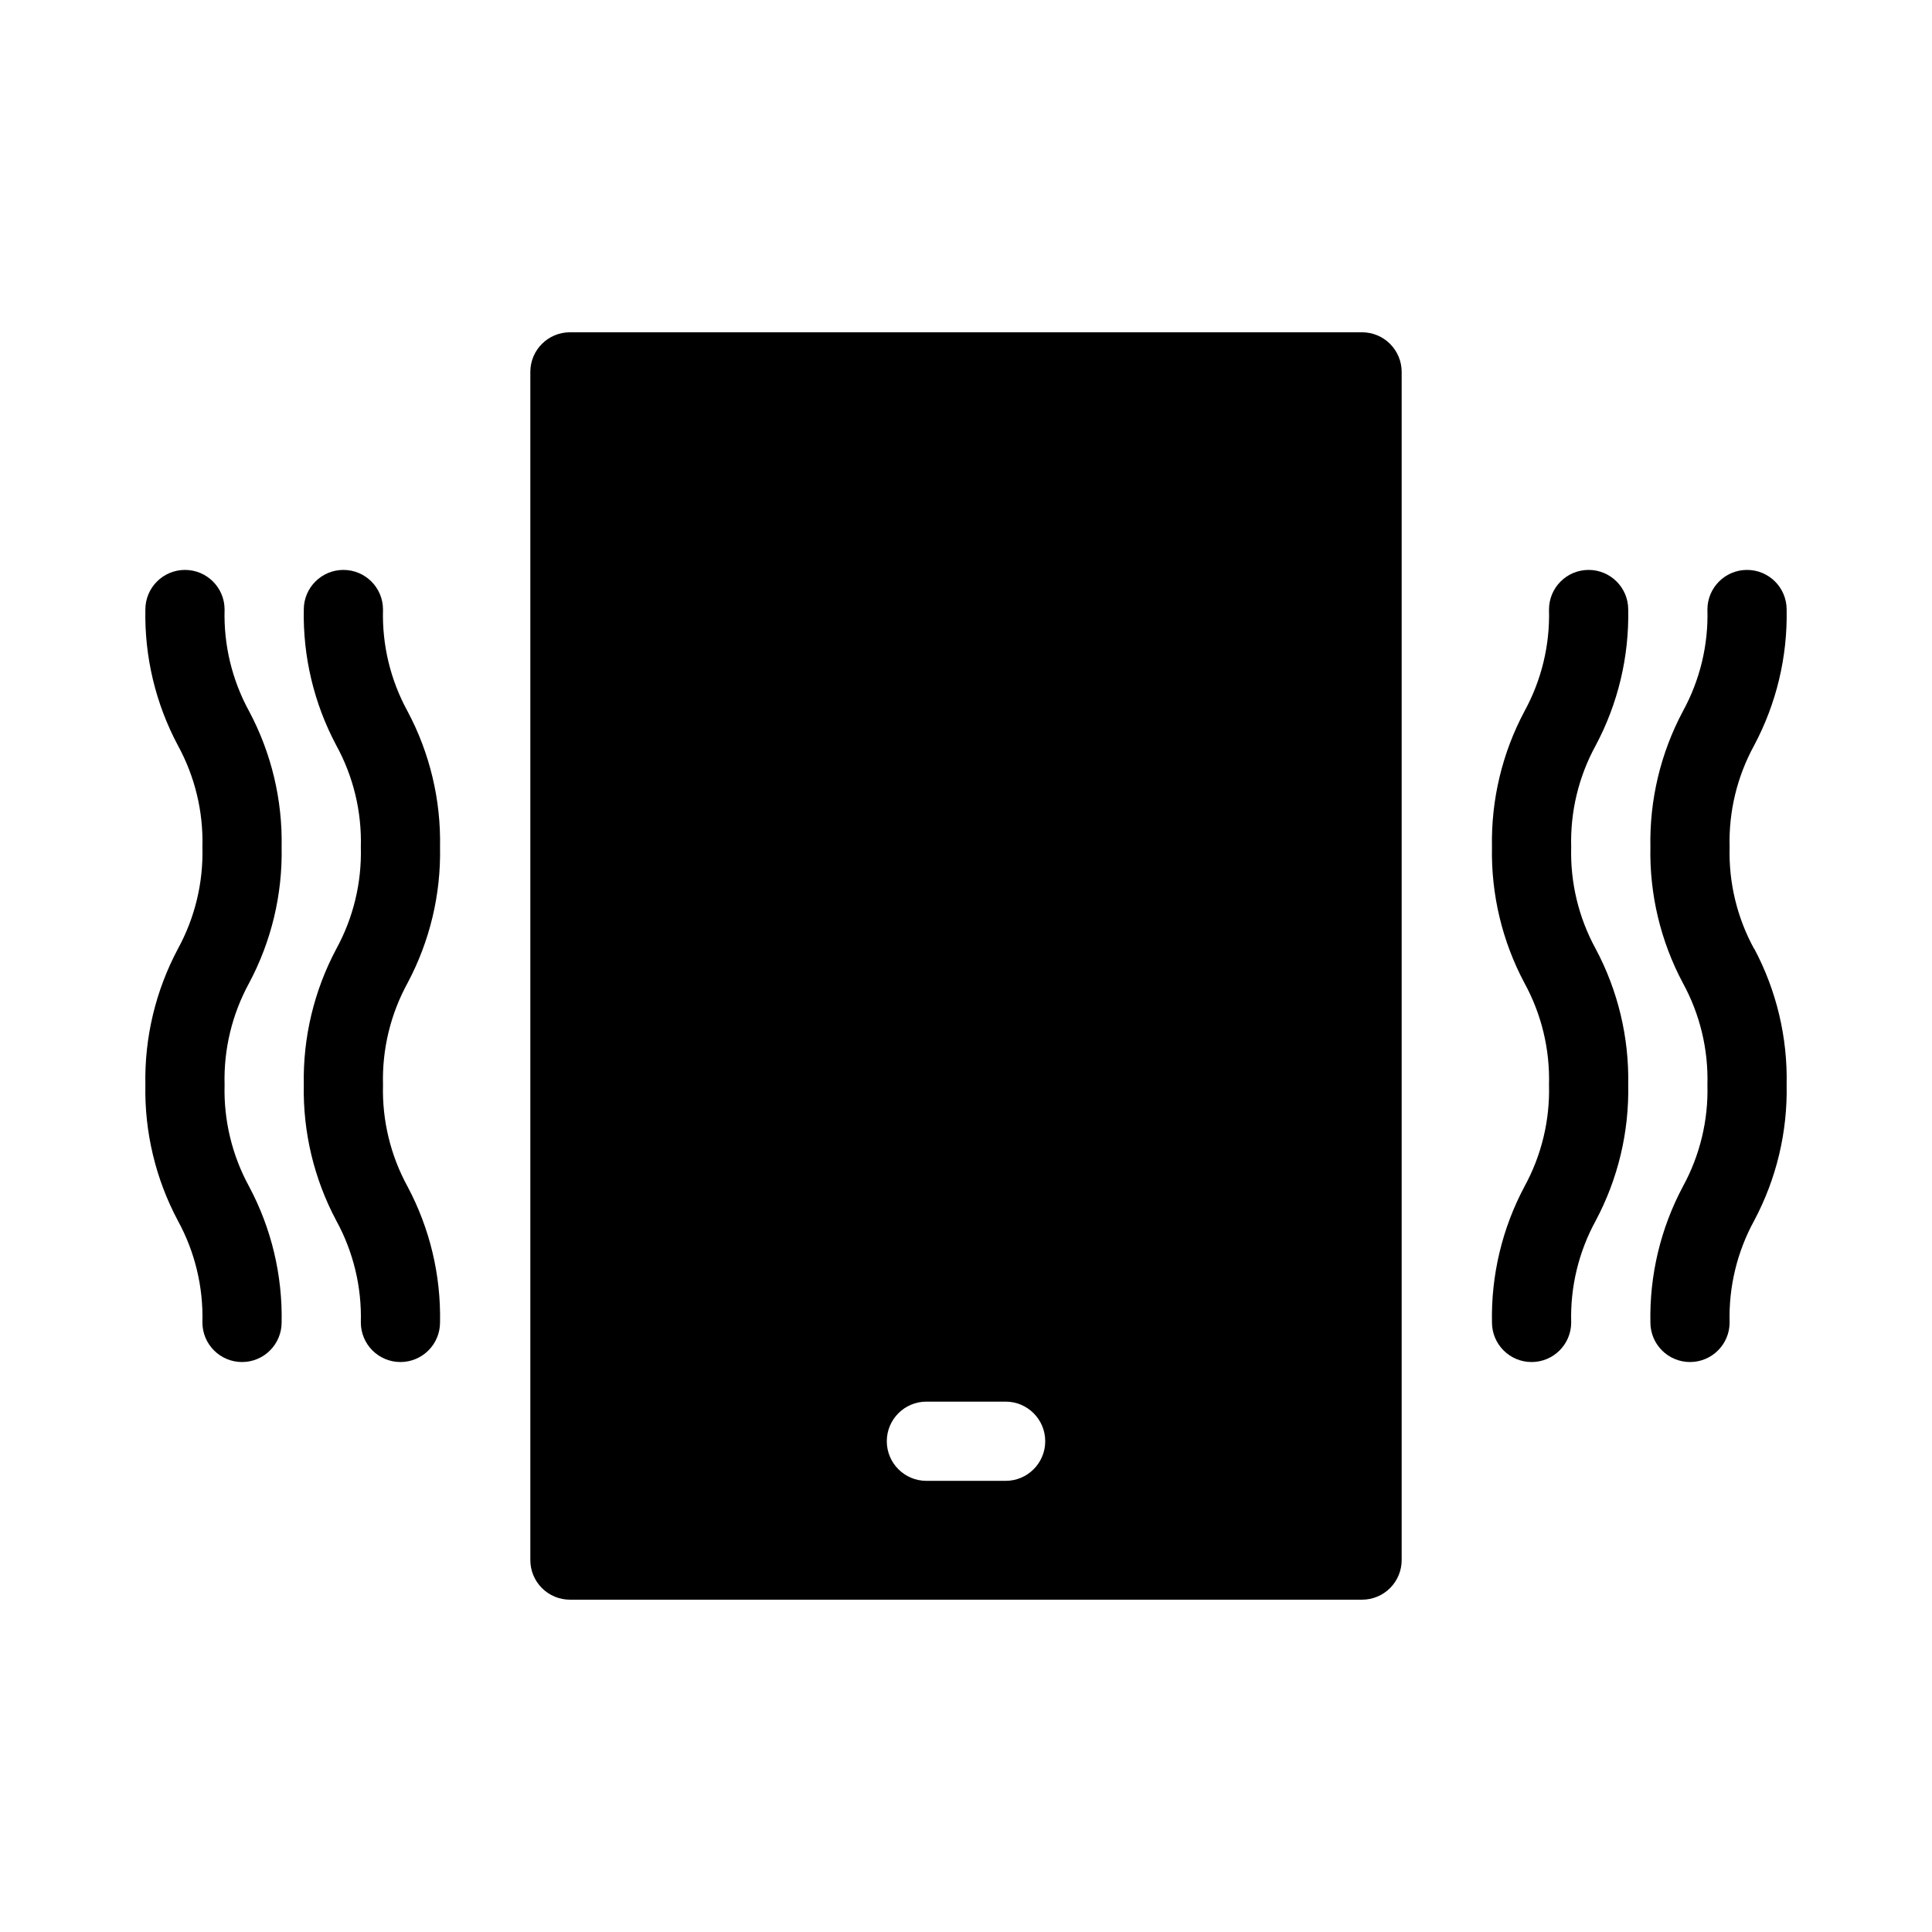 <?xml version="1.0" encoding="UTF-8"?>
<!-- Uploaded to: SVG Repo, www.svgrepo.com, Generator: SVG Repo Mixer Tools -->
<svg fill="#000000" width="800px" height="800px" version="1.1" viewBox="144 144 512 512" xmlns="http://www.w3.org/2000/svg">
 <path d="m504.96 232.06h-209.92c-5.797 0-10.496 4.699-10.496 10.496v314.88c0 2.785 1.105 5.453 3.074 7.422s4.637 3.074 7.422 3.074h209.92c2.785 0 5.457-1.105 7.422-3.074 1.969-1.969 3.074-4.637 3.074-7.422v-314.88c0-2.785-1.105-5.453-3.074-7.422-1.965-1.969-4.637-3.074-7.422-3.074zm-94.461 304.38h-20.992c-5.797 0-10.496-4.699-10.496-10.496s4.699-10.496 10.496-10.496h20.992c5.797 0 10.496 4.699 10.496 10.496s-4.699 10.496-10.496 10.496zm156.39-194.91c-4.527 8.254-6.773 17.566-6.508 26.977-0.262 9.406 1.984 18.719 6.508 26.973 5.894 11.07 8.855 23.465 8.605 36.004 0.25 12.535-2.711 24.93-8.605 36-4.523 8.254-6.769 17.566-6.508 26.973 0 5.797-4.699 10.496-10.496 10.496-5.797 0-10.496-4.699-10.496-10.496-0.25-12.535 2.711-24.93 8.605-36 4.523-8.254 6.766-17.566 6.508-26.973 0.258-9.41-1.984-18.719-6.508-26.977-5.894-11.07-8.855-23.465-8.605-36-0.25-12.539 2.711-24.934 8.605-36.004 4.527-8.254 6.773-17.562 6.508-26.973 0-5.797 4.699-10.496 10.496-10.496s10.496 4.699 10.496 10.496c0.25 12.539-2.711 24.93-8.605 36zm41.984 53.844c5.91 11.102 8.875 23.535 8.605 36.109 0.25 12.535-2.711 24.93-8.605 36-4.523 8.254-6.769 17.566-6.508 26.973 0 5.797-4.699 10.496-10.496 10.496-5.797 0-10.496-4.699-10.496-10.496-0.25-12.535 2.711-24.93 8.605-36 4.519-8.254 6.766-17.566 6.508-26.973 0.258-9.41-1.988-18.719-6.508-26.977-5.894-11.07-8.855-23.465-8.605-36-0.25-12.539 2.711-24.934 8.605-36.004 4.527-8.254 6.773-17.562 6.508-26.973 0-5.797 4.699-10.496 10.496-10.496s10.496 4.699 10.496 10.496c0.25 12.539-2.711 24.93-8.605 36-4.527 8.254-6.773 17.566-6.508 26.977-0.262 9.406 1.984 18.719 6.508 26.973zm-356.86 9.133h-0.004c-4.519 8.258-6.766 17.566-6.508 26.977-0.258 9.406 1.988 18.719 6.508 26.973 5.894 11.07 8.859 23.465 8.605 36 0 5.797-4.699 10.496-10.496 10.496-5.793 0-10.492-4.699-10.492-10.496 0.258-9.406-1.988-18.719-6.508-26.973-5.894-11.07-8.859-23.465-8.609-36-0.25-12.539 2.715-24.934 8.609-36.004 4.519-8.254 6.766-17.566 6.508-26.973 0.262-9.41-1.984-18.723-6.508-26.977-5.894-11.07-8.859-23.461-8.609-36 0-5.797 4.699-10.496 10.496-10.496s10.496 4.699 10.496 10.496c-0.266 9.41 1.98 18.719 6.508 26.973 5.894 11.07 8.859 23.465 8.605 36.004 0.254 12.535-2.711 24.93-8.605 36zm-41.984 0h-0.004c-4.519 8.258-6.766 17.566-6.508 26.977-0.258 9.406 1.988 18.719 6.508 26.973 5.894 11.07 8.859 23.465 8.609 36 0 5.797-4.699 10.496-10.496 10.496-5.797 0-10.496-4.699-10.496-10.496 0.258-9.406-1.988-18.719-6.508-26.973-5.894-11.07-8.859-23.465-8.609-36-0.25-12.539 2.715-24.934 8.609-36.004 4.519-8.254 6.766-17.566 6.508-26.973 0.262-9.41-1.984-18.723-6.508-26.977-5.894-11.07-8.859-23.461-8.609-36 0-5.797 4.699-10.496 10.496-10.496s10.496 4.699 10.496 10.496c-0.262 9.41 1.984 18.719 6.508 26.973 5.894 11.07 8.859 23.465 8.609 36.004 0.25 12.535-2.715 24.93-8.609 36z"/>
</svg>